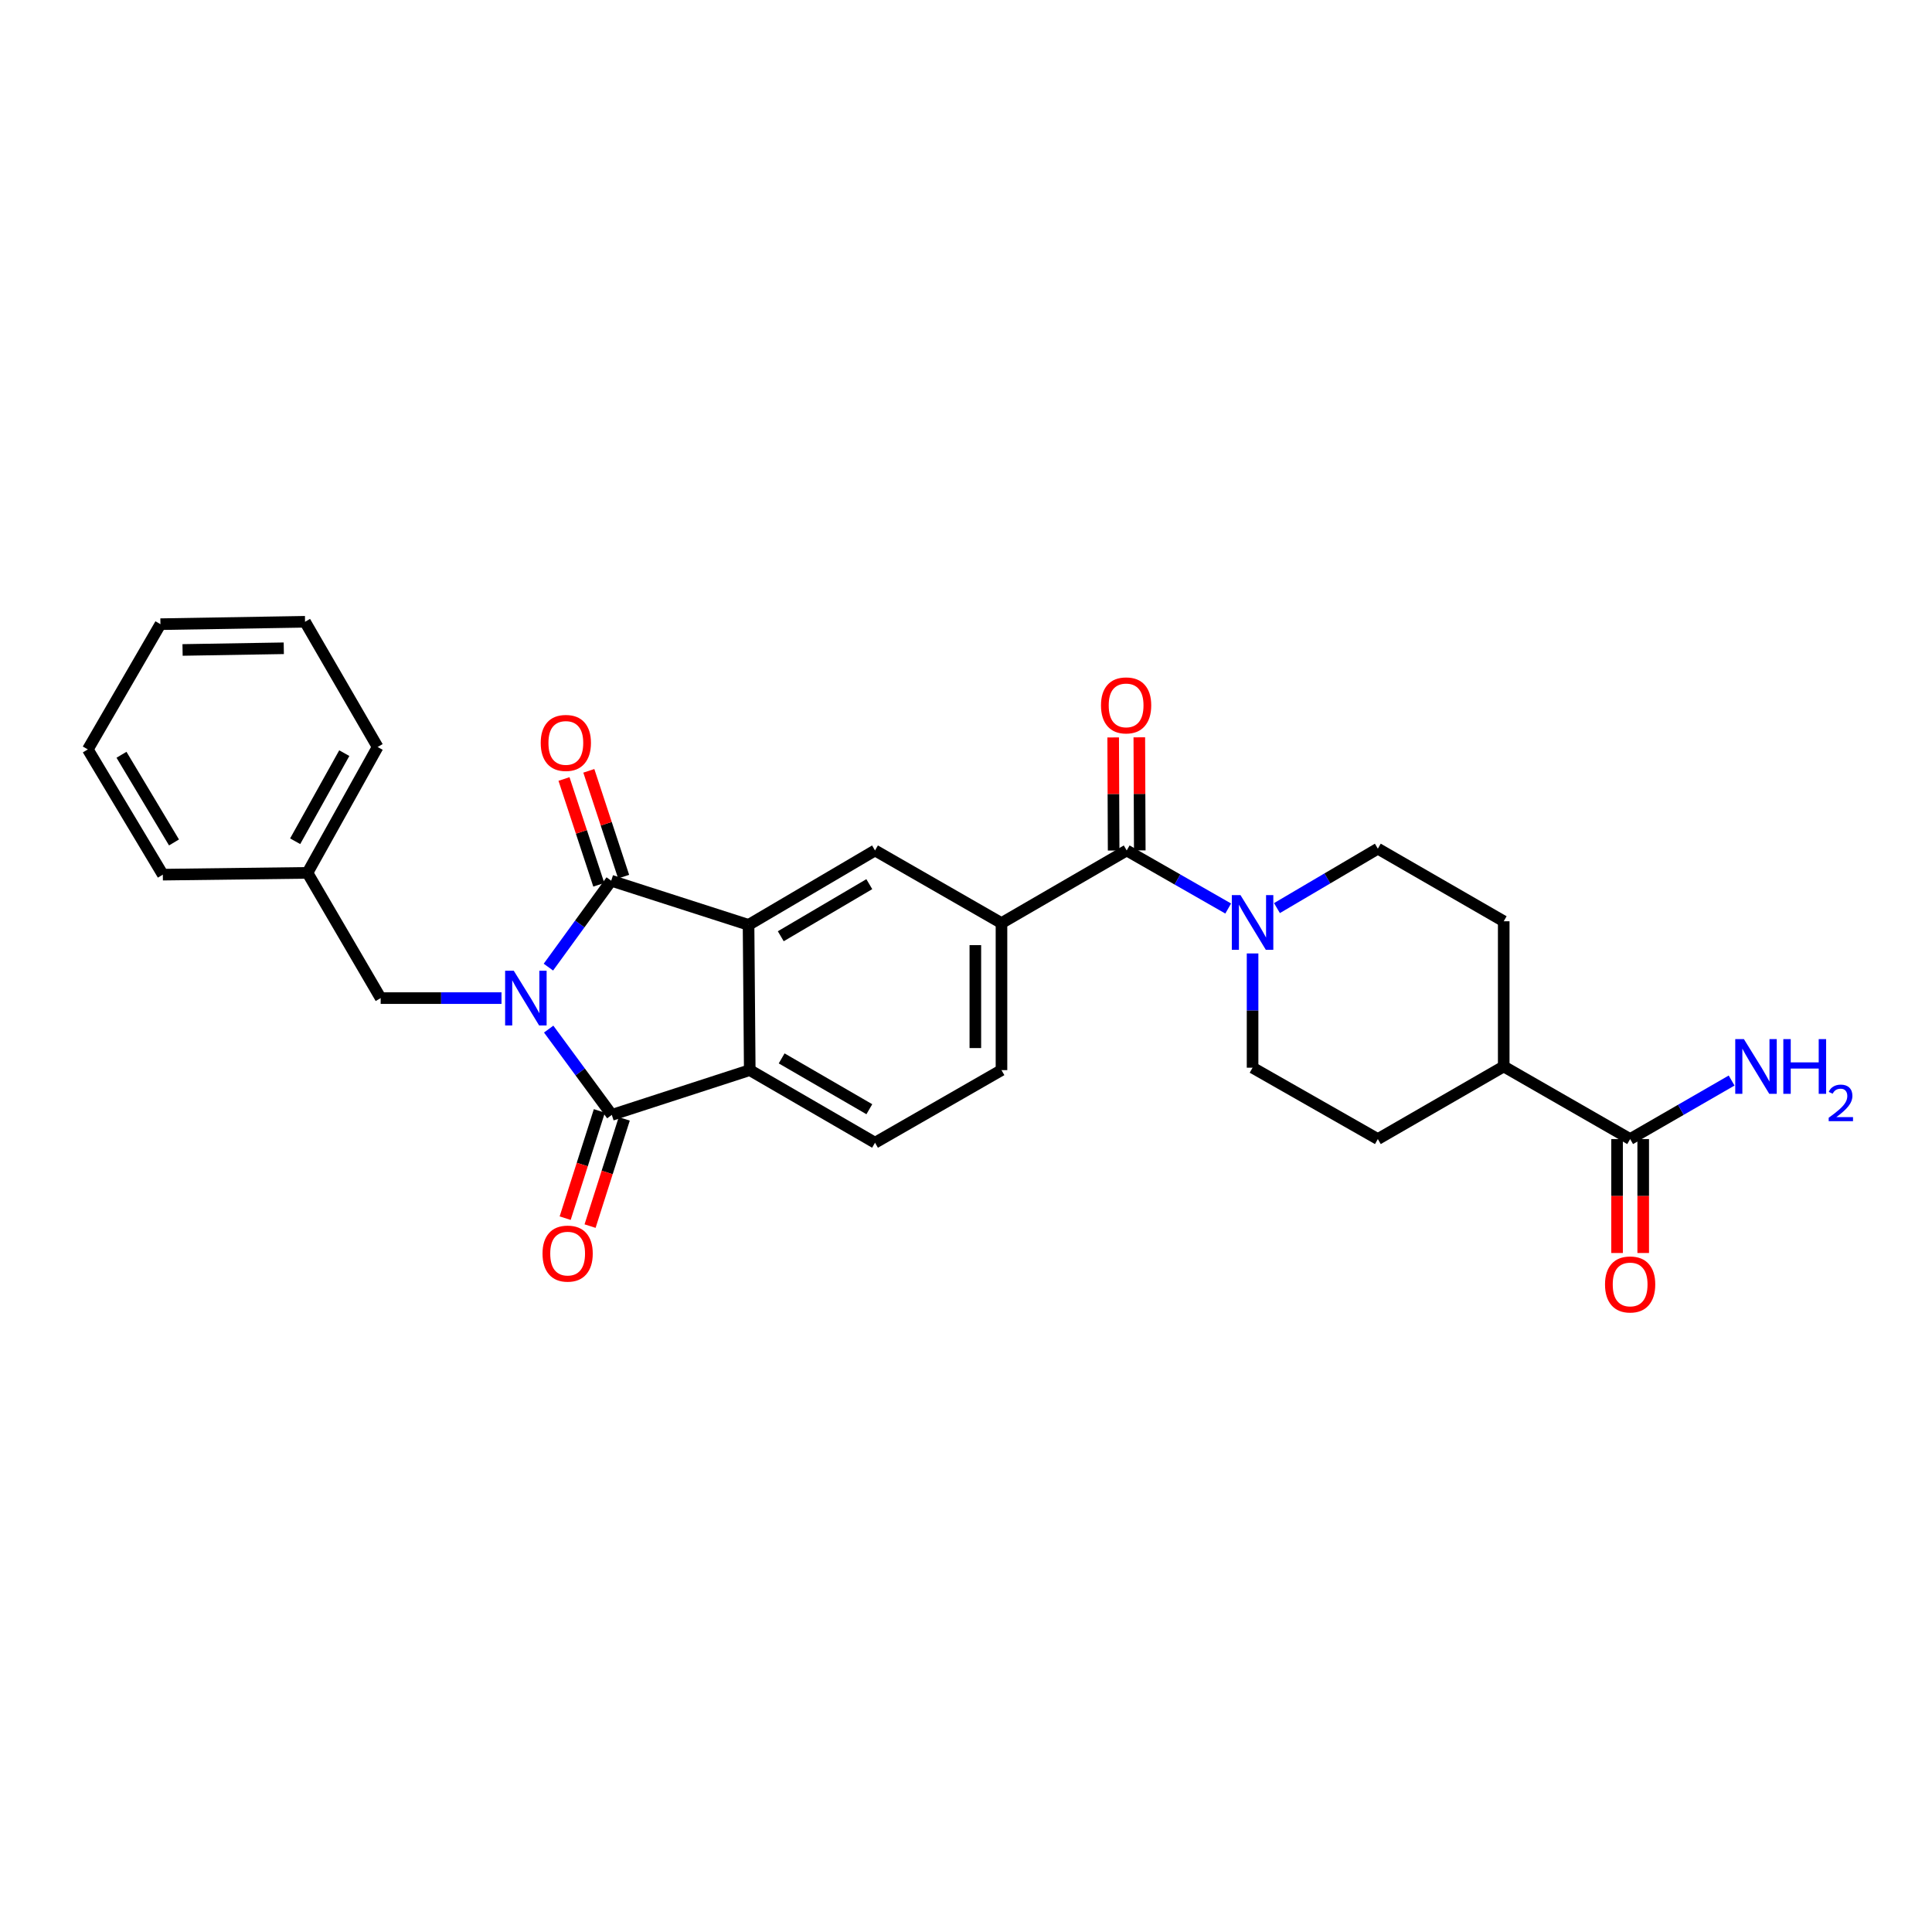 <?xml version='1.0' encoding='iso-8859-1'?>
<svg version='1.1' baseProfile='full'
              xmlns='http://www.w3.org/2000/svg'
                      xmlns:rdkit='http://www.rdkit.org/xml'
                      xmlns:xlink='http://www.w3.org/1999/xlink'
                  xml:space='preserve'
width='1000px' height='1000px' viewBox='0 0 1000 1000'>
<!-- END OF HEADER -->
<rect style='opacity:1.0;fill:#FFFFFF;stroke:none' width='1000' height='1000' x='0' y='0'> </rect>
<path class='bond-0' d='M 283.85,500.583 L 300.106,478.219' style='fill:none;fill-rule:evenodd;stroke:#0000FF;stroke-width:6px;stroke-linecap:butt;stroke-linejoin:miter;stroke-opacity:1' />
<path class='bond-0' d='M 300.106,478.219 L 316.363,455.855' style='fill:none;fill-rule:evenodd;stroke:#000000;stroke-width:6px;stroke-linecap:butt;stroke-linejoin:miter;stroke-opacity:1' />
<path class='bond-1' d='M 283.993,532.657 L 300.332,554.86' style='fill:none;fill-rule:evenodd;stroke:#0000FF;stroke-width:6px;stroke-linecap:butt;stroke-linejoin:miter;stroke-opacity:1' />
<path class='bond-1' d='M 300.332,554.86 L 316.671,577.063' style='fill:none;fill-rule:evenodd;stroke:#000000;stroke-width:6px;stroke-linecap:butt;stroke-linejoin:miter;stroke-opacity:1' />
<path class='bond-8' d='M 259.573,516.621 L 228.303,516.621' style='fill:none;fill-rule:evenodd;stroke:#0000FF;stroke-width:6px;stroke-linecap:butt;stroke-linejoin:miter;stroke-opacity:1' />
<path class='bond-8' d='M 228.303,516.621 L 197.034,516.621' style='fill:none;fill-rule:evenodd;stroke:#000000;stroke-width:6px;stroke-linecap:butt;stroke-linejoin:miter;stroke-opacity:1' />
<path class='bond-2' d='M 316.363,455.855 L 387.447,478.719' style='fill:none;fill-rule:evenodd;stroke:#000000;stroke-width:6px;stroke-linecap:butt;stroke-linejoin:miter;stroke-opacity:1' />
<path class='bond-11' d='M 322.788,453.742 L 313.781,426.361' style='fill:none;fill-rule:evenodd;stroke:#000000;stroke-width:6px;stroke-linecap:butt;stroke-linejoin:miter;stroke-opacity:1' />
<path class='bond-11' d='M 313.781,426.361 L 304.775,398.98' style='fill:none;fill-rule:evenodd;stroke:#FF0000;stroke-width:6px;stroke-linecap:butt;stroke-linejoin:miter;stroke-opacity:1' />
<path class='bond-11' d='M 309.937,457.969 L 300.93,430.588' style='fill:none;fill-rule:evenodd;stroke:#000000;stroke-width:6px;stroke-linecap:butt;stroke-linejoin:miter;stroke-opacity:1' />
<path class='bond-11' d='M 300.93,430.588 L 291.923,403.208' style='fill:none;fill-rule:evenodd;stroke:#FF0000;stroke-width:6px;stroke-linecap:butt;stroke-linejoin:miter;stroke-opacity:1' />
<path class='bond-3' d='M 316.671,577.063 L 388.071,553.892' style='fill:none;fill-rule:evenodd;stroke:#000000;stroke-width:6px;stroke-linecap:butt;stroke-linejoin:miter;stroke-opacity:1' />
<path class='bond-12' d='M 310.226,575.009 L 301.377,602.766' style='fill:none;fill-rule:evenodd;stroke:#000000;stroke-width:6px;stroke-linecap:butt;stroke-linejoin:miter;stroke-opacity:1' />
<path class='bond-12' d='M 301.377,602.766 L 292.528,630.523' style='fill:none;fill-rule:evenodd;stroke:#FF0000;stroke-width:6px;stroke-linecap:butt;stroke-linejoin:miter;stroke-opacity:1' />
<path class='bond-12' d='M 323.115,579.118 L 314.266,606.875' style='fill:none;fill-rule:evenodd;stroke:#000000;stroke-width:6px;stroke-linecap:butt;stroke-linejoin:miter;stroke-opacity:1' />
<path class='bond-12' d='M 314.266,606.875 L 305.417,634.632' style='fill:none;fill-rule:evenodd;stroke:#FF0000;stroke-width:6px;stroke-linecap:butt;stroke-linejoin:miter;stroke-opacity:1' />
<path class='bond-6' d='M 387.447,478.719 L 452.91,440.2' style='fill:none;fill-rule:evenodd;stroke:#000000;stroke-width:6px;stroke-linecap:butt;stroke-linejoin:miter;stroke-opacity:1' />
<path class='bond-6' d='M 404.127,484.601 L 449.951,457.638' style='fill:none;fill-rule:evenodd;stroke:#000000;stroke-width:6px;stroke-linecap:butt;stroke-linejoin:miter;stroke-opacity:1' />
<path class='bond-28' d='M 387.447,478.719 L 388.071,553.892' style='fill:none;fill-rule:evenodd;stroke:#000000;stroke-width:6px;stroke-linecap:butt;stroke-linejoin:miter;stroke-opacity:1' />
<path class='bond-10' d='M 388.071,553.892 L 452.91,591.471' style='fill:none;fill-rule:evenodd;stroke:#000000;stroke-width:6px;stroke-linecap:butt;stroke-linejoin:miter;stroke-opacity:1' />
<path class='bond-10' d='M 404.581,547.824 L 449.968,574.129' style='fill:none;fill-rule:evenodd;stroke:#000000;stroke-width:6px;stroke-linecap:butt;stroke-linejoin:miter;stroke-opacity:1' />
<path class='bond-4' d='M 583.182,440.2 L 518.365,477.787' style='fill:none;fill-rule:evenodd;stroke:#000000;stroke-width:6px;stroke-linecap:butt;stroke-linejoin:miter;stroke-opacity:1' />
<path class='bond-5' d='M 583.182,440.2 L 609.447,455.223' style='fill:none;fill-rule:evenodd;stroke:#000000;stroke-width:6px;stroke-linecap:butt;stroke-linejoin:miter;stroke-opacity:1' />
<path class='bond-5' d='M 609.447,455.223 L 635.713,470.247' style='fill:none;fill-rule:evenodd;stroke:#0000FF;stroke-width:6px;stroke-linecap:butt;stroke-linejoin:miter;stroke-opacity:1' />
<path class='bond-15' d='M 589.946,440.172 L 589.826,410.905' style='fill:none;fill-rule:evenodd;stroke:#000000;stroke-width:6px;stroke-linecap:butt;stroke-linejoin:miter;stroke-opacity:1' />
<path class='bond-15' d='M 589.826,410.905 L 589.706,381.638' style='fill:none;fill-rule:evenodd;stroke:#FF0000;stroke-width:6px;stroke-linecap:butt;stroke-linejoin:miter;stroke-opacity:1' />
<path class='bond-15' d='M 576.418,440.228 L 576.298,410.961' style='fill:none;fill-rule:evenodd;stroke:#000000;stroke-width:6px;stroke-linecap:butt;stroke-linejoin:miter;stroke-opacity:1' />
<path class='bond-15' d='M 576.298,410.961 L 576.178,381.694' style='fill:none;fill-rule:evenodd;stroke:#FF0000;stroke-width:6px;stroke-linecap:butt;stroke-linejoin:miter;stroke-opacity:1' />
<path class='bond-16' d='M 660.95,470.03 L 687.059,454.653' style='fill:none;fill-rule:evenodd;stroke:#0000FF;stroke-width:6px;stroke-linecap:butt;stroke-linejoin:miter;stroke-opacity:1' />
<path class='bond-16' d='M 687.059,454.653 L 713.168,439.275' style='fill:none;fill-rule:evenodd;stroke:#000000;stroke-width:6px;stroke-linecap:butt;stroke-linejoin:miter;stroke-opacity:1' />
<path class='bond-17' d='M 648.329,493.503 L 648.329,523.07' style='fill:none;fill-rule:evenodd;stroke:#0000FF;stroke-width:6px;stroke-linecap:butt;stroke-linejoin:miter;stroke-opacity:1' />
<path class='bond-17' d='M 648.329,523.07 L 648.329,552.637' style='fill:none;fill-rule:evenodd;stroke:#000000;stroke-width:6px;stroke-linecap:butt;stroke-linejoin:miter;stroke-opacity:1' />
<path class='bond-7' d='M 452.91,440.2 L 518.365,477.787' style='fill:none;fill-rule:evenodd;stroke:#000000;stroke-width:6px;stroke-linecap:butt;stroke-linejoin:miter;stroke-opacity:1' />
<path class='bond-29' d='M 518.365,477.787 L 518.365,553.892' style='fill:none;fill-rule:evenodd;stroke:#000000;stroke-width:6px;stroke-linecap:butt;stroke-linejoin:miter;stroke-opacity:1' />
<path class='bond-29' d='M 504.837,489.202 L 504.837,542.476' style='fill:none;fill-rule:evenodd;stroke:#000000;stroke-width:6px;stroke-linecap:butt;stroke-linejoin:miter;stroke-opacity:1' />
<path class='bond-22' d='M 197.034,516.621 L 159.146,451.789' style='fill:none;fill-rule:evenodd;stroke:#000000;stroke-width:6px;stroke-linecap:butt;stroke-linejoin:miter;stroke-opacity:1' />
<path class='bond-9' d='M 843.756,589.577 L 778.323,552.005' style='fill:none;fill-rule:evenodd;stroke:#000000;stroke-width:6px;stroke-linecap:butt;stroke-linejoin:miter;stroke-opacity:1' />
<path class='bond-18' d='M 836.992,589.577 L 836.992,619.064' style='fill:none;fill-rule:evenodd;stroke:#000000;stroke-width:6px;stroke-linecap:butt;stroke-linejoin:miter;stroke-opacity:1' />
<path class='bond-18' d='M 836.992,619.064 L 836.992,648.551' style='fill:none;fill-rule:evenodd;stroke:#FF0000;stroke-width:6px;stroke-linecap:butt;stroke-linejoin:miter;stroke-opacity:1' />
<path class='bond-18' d='M 850.52,589.577 L 850.52,619.064' style='fill:none;fill-rule:evenodd;stroke:#000000;stroke-width:6px;stroke-linecap:butt;stroke-linejoin:miter;stroke-opacity:1' />
<path class='bond-18' d='M 850.52,619.064 L 850.52,648.551' style='fill:none;fill-rule:evenodd;stroke:#FF0000;stroke-width:6px;stroke-linecap:butt;stroke-linejoin:miter;stroke-opacity:1' />
<path class='bond-21' d='M 843.756,589.577 L 870.019,574.43' style='fill:none;fill-rule:evenodd;stroke:#000000;stroke-width:6px;stroke-linecap:butt;stroke-linejoin:miter;stroke-opacity:1' />
<path class='bond-21' d='M 870.019,574.43 L 896.283,559.284' style='fill:none;fill-rule:evenodd;stroke:#0000FF;stroke-width:6px;stroke-linecap:butt;stroke-linejoin:miter;stroke-opacity:1' />
<path class='bond-13' d='M 452.91,591.471 L 518.365,553.892' style='fill:none;fill-rule:evenodd;stroke:#000000;stroke-width:6px;stroke-linecap:butt;stroke-linejoin:miter;stroke-opacity:1' />
<path class='bond-14' d='M 778.323,552.005 L 713.168,589.577' style='fill:none;fill-rule:evenodd;stroke:#000000;stroke-width:6px;stroke-linecap:butt;stroke-linejoin:miter;stroke-opacity:1' />
<path class='bond-31' d='M 778.323,552.005 L 778.323,476.847' style='fill:none;fill-rule:evenodd;stroke:#000000;stroke-width:6px;stroke-linecap:butt;stroke-linejoin:miter;stroke-opacity:1' />
<path class='bond-19' d='M 713.168,439.275 L 778.323,476.847' style='fill:none;fill-rule:evenodd;stroke:#000000;stroke-width:6px;stroke-linecap:butt;stroke-linejoin:miter;stroke-opacity:1' />
<path class='bond-20' d='M 648.329,552.637 L 713.168,589.577' style='fill:none;fill-rule:evenodd;stroke:#000000;stroke-width:6px;stroke-linecap:butt;stroke-linejoin:miter;stroke-opacity:1' />
<path class='bond-23' d='M 159.146,451.789 L 195.463,386.642' style='fill:none;fill-rule:evenodd;stroke:#000000;stroke-width:6px;stroke-linecap:butt;stroke-linejoin:miter;stroke-opacity:1' />
<path class='bond-23' d='M 152.777,435.43 L 178.199,389.827' style='fill:none;fill-rule:evenodd;stroke:#000000;stroke-width:6px;stroke-linecap:butt;stroke-linejoin:miter;stroke-opacity:1' />
<path class='bond-24' d='M 159.146,451.789 L 84.281,452.721' style='fill:none;fill-rule:evenodd;stroke:#000000;stroke-width:6px;stroke-linecap:butt;stroke-linejoin:miter;stroke-opacity:1' />
<path class='bond-26' d='M 195.463,386.642 L 157.891,321.833' style='fill:none;fill-rule:evenodd;stroke:#000000;stroke-width:6px;stroke-linecap:butt;stroke-linejoin:miter;stroke-opacity:1' />
<path class='bond-25' d='M 84.281,452.721 L 45.455,387.897' style='fill:none;fill-rule:evenodd;stroke:#000000;stroke-width:6px;stroke-linecap:butt;stroke-linejoin:miter;stroke-opacity:1' />
<path class='bond-25' d='M 90.063,436.046 L 62.885,390.669' style='fill:none;fill-rule:evenodd;stroke:#000000;stroke-width:6px;stroke-linecap:butt;stroke-linejoin:miter;stroke-opacity:1' />
<path class='bond-27' d='M 45.455,387.897 L 83.041,323.073' style='fill:none;fill-rule:evenodd;stroke:#000000;stroke-width:6px;stroke-linecap:butt;stroke-linejoin:miter;stroke-opacity:1' />
<path class='bond-30' d='M 157.891,321.833 L 83.041,323.073' style='fill:none;fill-rule:evenodd;stroke:#000000;stroke-width:6px;stroke-linecap:butt;stroke-linejoin:miter;stroke-opacity:1' />
<path class='bond-30' d='M 146.888,335.546 L 94.493,336.414' style='fill:none;fill-rule:evenodd;stroke:#000000;stroke-width:6px;stroke-linecap:butt;stroke-linejoin:miter;stroke-opacity:1' />
<path  class='atom-0' d='M 265.932 502.461
L 275.212 517.461
Q 276.132 518.941, 277.612 521.621
Q 279.092 524.301, 279.172 524.461
L 279.172 502.461
L 282.932 502.461
L 282.932 530.781
L 279.052 530.781
L 269.092 514.381
Q 267.932 512.461, 266.692 510.261
Q 265.492 508.061, 265.132 507.381
L 265.132 530.781
L 261.452 530.781
L 261.452 502.461
L 265.932 502.461
' fill='#0000FF'/>
<path  class='atom-6' d='M 642.069 463.303
L 651.349 478.303
Q 652.269 479.783, 653.749 482.463
Q 655.229 485.143, 655.309 485.303
L 655.309 463.303
L 659.069 463.303
L 659.069 491.623
L 655.189 491.623
L 645.229 475.223
Q 644.069 473.303, 642.829 471.103
Q 641.629 468.903, 641.269 468.223
L 641.269 491.623
L 637.589 491.623
L 637.589 463.303
L 642.069 463.303
' fill='#0000FF'/>
<path  class='atom-12' d='M 279.876 384.535
Q 279.876 377.735, 283.236 373.935
Q 286.596 370.135, 292.876 370.135
Q 299.156 370.135, 302.516 373.935
Q 305.876 377.735, 305.876 384.535
Q 305.876 391.415, 302.476 395.335
Q 299.076 399.215, 292.876 399.215
Q 286.636 399.215, 283.236 395.335
Q 279.876 391.455, 279.876 384.535
M 292.876 396.015
Q 297.196 396.015, 299.516 393.135
Q 301.876 390.215, 301.876 384.535
Q 301.876 378.975, 299.516 376.175
Q 297.196 373.335, 292.876 373.335
Q 288.556 373.335, 286.196 376.135
Q 283.876 378.935, 283.876 384.535
Q 283.876 390.255, 286.196 393.135
Q 288.556 396.015, 292.876 396.015
' fill='#FF0000'/>
<path  class='atom-13' d='M 280.808 648.859
Q 280.808 642.059, 284.168 638.259
Q 287.528 634.459, 293.808 634.459
Q 300.088 634.459, 303.448 638.259
Q 306.808 642.059, 306.808 648.859
Q 306.808 655.739, 303.408 659.659
Q 300.008 663.539, 293.808 663.539
Q 287.568 663.539, 284.168 659.659
Q 280.808 655.779, 280.808 648.859
M 293.808 660.339
Q 298.128 660.339, 300.448 657.459
Q 302.808 654.539, 302.808 648.859
Q 302.808 643.299, 300.448 640.499
Q 298.128 637.659, 293.808 637.659
Q 289.488 637.659, 287.128 640.459
Q 284.808 643.259, 284.808 648.859
Q 284.808 654.579, 287.128 657.459
Q 289.488 660.339, 293.808 660.339
' fill='#FF0000'/>
<path  class='atom-16' d='M 569.874 365.107
Q 569.874 358.307, 573.234 354.507
Q 576.594 350.707, 582.874 350.707
Q 589.154 350.707, 592.514 354.507
Q 595.874 358.307, 595.874 365.107
Q 595.874 371.987, 592.474 375.907
Q 589.074 379.787, 582.874 379.787
Q 576.634 379.787, 573.234 375.907
Q 569.874 372.027, 569.874 365.107
M 582.874 376.587
Q 587.194 376.587, 589.514 373.707
Q 591.874 370.787, 591.874 365.107
Q 591.874 359.547, 589.514 356.747
Q 587.194 353.907, 582.874 353.907
Q 578.554 353.907, 576.194 356.707
Q 573.874 359.507, 573.874 365.107
Q 573.874 370.827, 576.194 373.707
Q 578.554 376.587, 582.874 376.587
' fill='#FF0000'/>
<path  class='atom-19' d='M 830.756 664.83
Q 830.756 658.03, 834.116 654.23
Q 837.476 650.43, 843.756 650.43
Q 850.036 650.43, 853.396 654.23
Q 856.756 658.03, 856.756 664.83
Q 856.756 671.71, 853.356 675.63
Q 849.956 679.51, 843.756 679.51
Q 837.516 679.51, 834.116 675.63
Q 830.756 671.75, 830.756 664.83
M 843.756 676.31
Q 848.076 676.31, 850.396 673.43
Q 852.756 670.51, 852.756 664.83
Q 852.756 659.27, 850.396 656.47
Q 848.076 653.63, 843.756 653.63
Q 839.436 653.63, 837.076 656.43
Q 834.756 659.23, 834.756 664.83
Q 834.756 670.55, 837.076 673.43
Q 839.436 676.31, 843.756 676.31
' fill='#FF0000'/>
<path  class='atom-22' d='M 902.643 537.845
L 911.923 552.845
Q 912.843 554.325, 914.323 557.005
Q 915.803 559.685, 915.883 559.845
L 915.883 537.845
L 919.643 537.845
L 919.643 566.165
L 915.763 566.165
L 905.803 549.765
Q 904.643 547.845, 903.403 545.645
Q 902.203 543.445, 901.843 542.765
L 901.843 566.165
L 898.163 566.165
L 898.163 537.845
L 902.643 537.845
' fill='#0000FF'/>
<path  class='atom-22' d='M 923.043 537.845
L 926.883 537.845
L 926.883 549.885
L 941.363 549.885
L 941.363 537.845
L 945.203 537.845
L 945.203 566.165
L 941.363 566.165
L 941.363 553.085
L 926.883 553.085
L 926.883 566.165
L 923.043 566.165
L 923.043 537.845
' fill='#0000FF'/>
<path  class='atom-22' d='M 946.576 565.172
Q 947.262 563.403, 948.899 562.426
Q 950.536 561.423, 952.806 561.423
Q 955.631 561.423, 957.215 562.954
Q 958.799 564.485, 958.799 567.205
Q 958.799 569.977, 956.74 572.564
Q 954.707 575.151, 950.483 578.213
L 959.116 578.213
L 959.116 580.325
L 946.523 580.325
L 946.523 578.557
Q 950.008 576.075, 952.067 574.227
Q 954.153 572.379, 955.156 570.716
Q 956.159 569.053, 956.159 567.337
Q 956.159 565.541, 955.261 564.538
Q 954.364 563.535, 952.806 563.535
Q 951.301 563.535, 950.298 564.142
Q 949.295 564.749, 948.582 566.096
L 946.576 565.172
' fill='#0000FF'/>
</svg>
